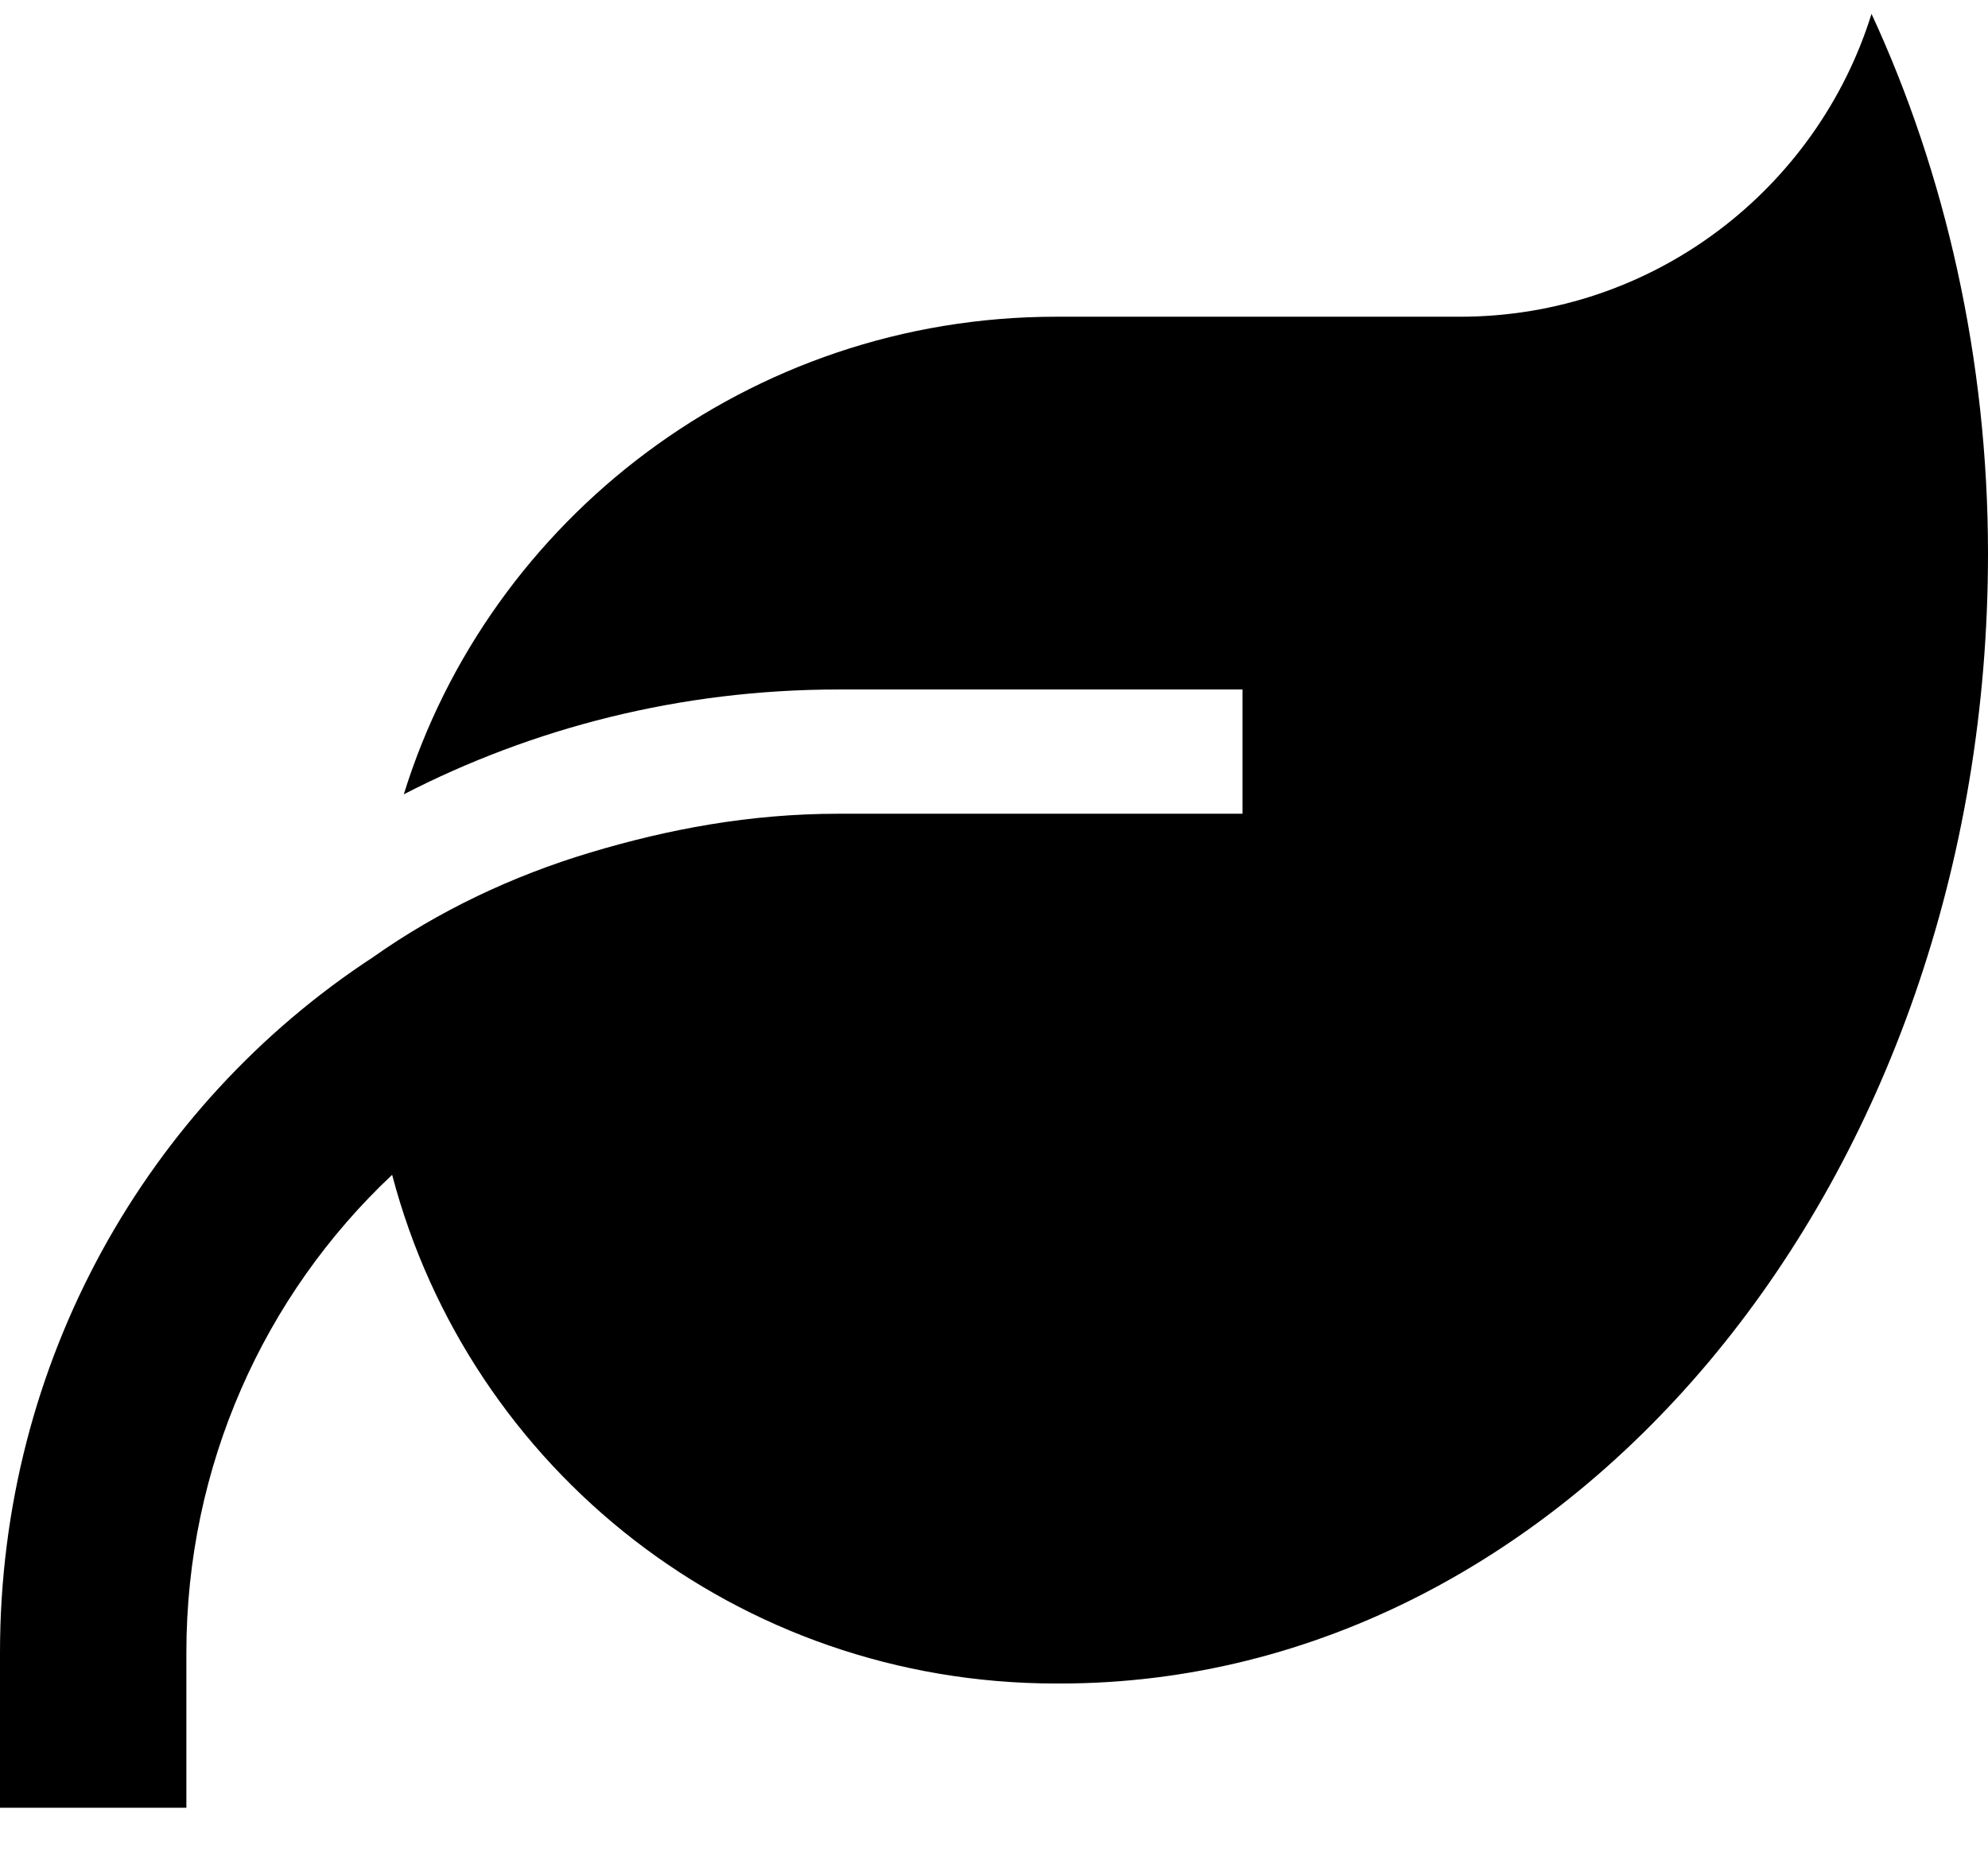 <svg width="32" height="30" viewBox="0 0 32 30" fill="none" xmlns="http://www.w3.org/2000/svg">
<path d="M17 5.098H23.5C26.625 5.098 29.25 3.035 30.125 0.223C31.312 2.785 32 5.785 32 8.91C32 18.973 25.312 27.098 17.062 27.098H17C11.875 27.098 7.562 23.66 6.312 18.91C4.25 20.848 3 23.598 3 26.598V27.598V29.098H0V27.598V26.598C0 21.91 2.375 17.785 6 15.41C7.062 14.66 8.25 14.098 9.5 13.723C10.75 13.348 12.062 13.098 13.5 13.098H18H19H20V11.098H19H13.5C10.938 11.098 8.562 11.723 6.5 12.785C7.875 8.348 12.062 5.098 17 5.098Z" fill="black"/>
</svg>
